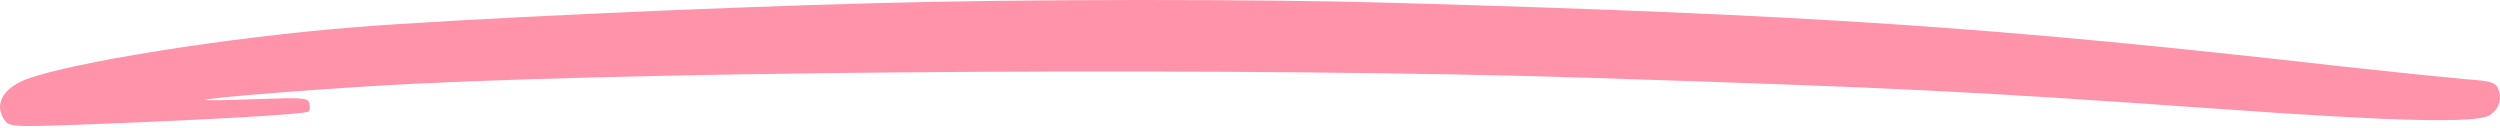 <svg width="332" height="17" viewBox="0 0 332 17" fill="none" xmlns="http://www.w3.org/2000/svg">
<path fill-rule="evenodd" clip-rule="evenodd" d="M115.99 0.427C94.178 0.988 59.859 2.573 46.694 3.648C30.038 5 9.58 8.268 3.545 10.509C0.306 11.722 -0.855 13.963 0.653 16.019C1.249 16.813 1.848 16.861 9.861 16.58C26.455 15.971 40.722 15.181 41.006 14.805C41.162 14.62 41.193 14.106 41.068 13.687C40.912 12.988 40.188 12.94 33.904 13.173C30.038 13.311 27.051 13.359 27.21 13.268C27.682 12.94 44.623 11.636 55.023 11.122C91.226 9.348 167.72 8.929 210.9 10.328C251.788 11.636 261.343 12.102 294.341 14.434C318.384 16.161 328.974 16.394 330.672 15.276C331.929 14.391 332.338 13.035 331.708 11.684C331.361 10.937 330.735 10.751 327.432 10.518C325.295 10.332 317.974 9.585 311.153 8.838C265.049 3.601 240.881 1.964 185.129 0.38C167.405 -0.134 136.229 -0.134 115.99 0.427Z" fill="#FF93A9"/>
</svg>
